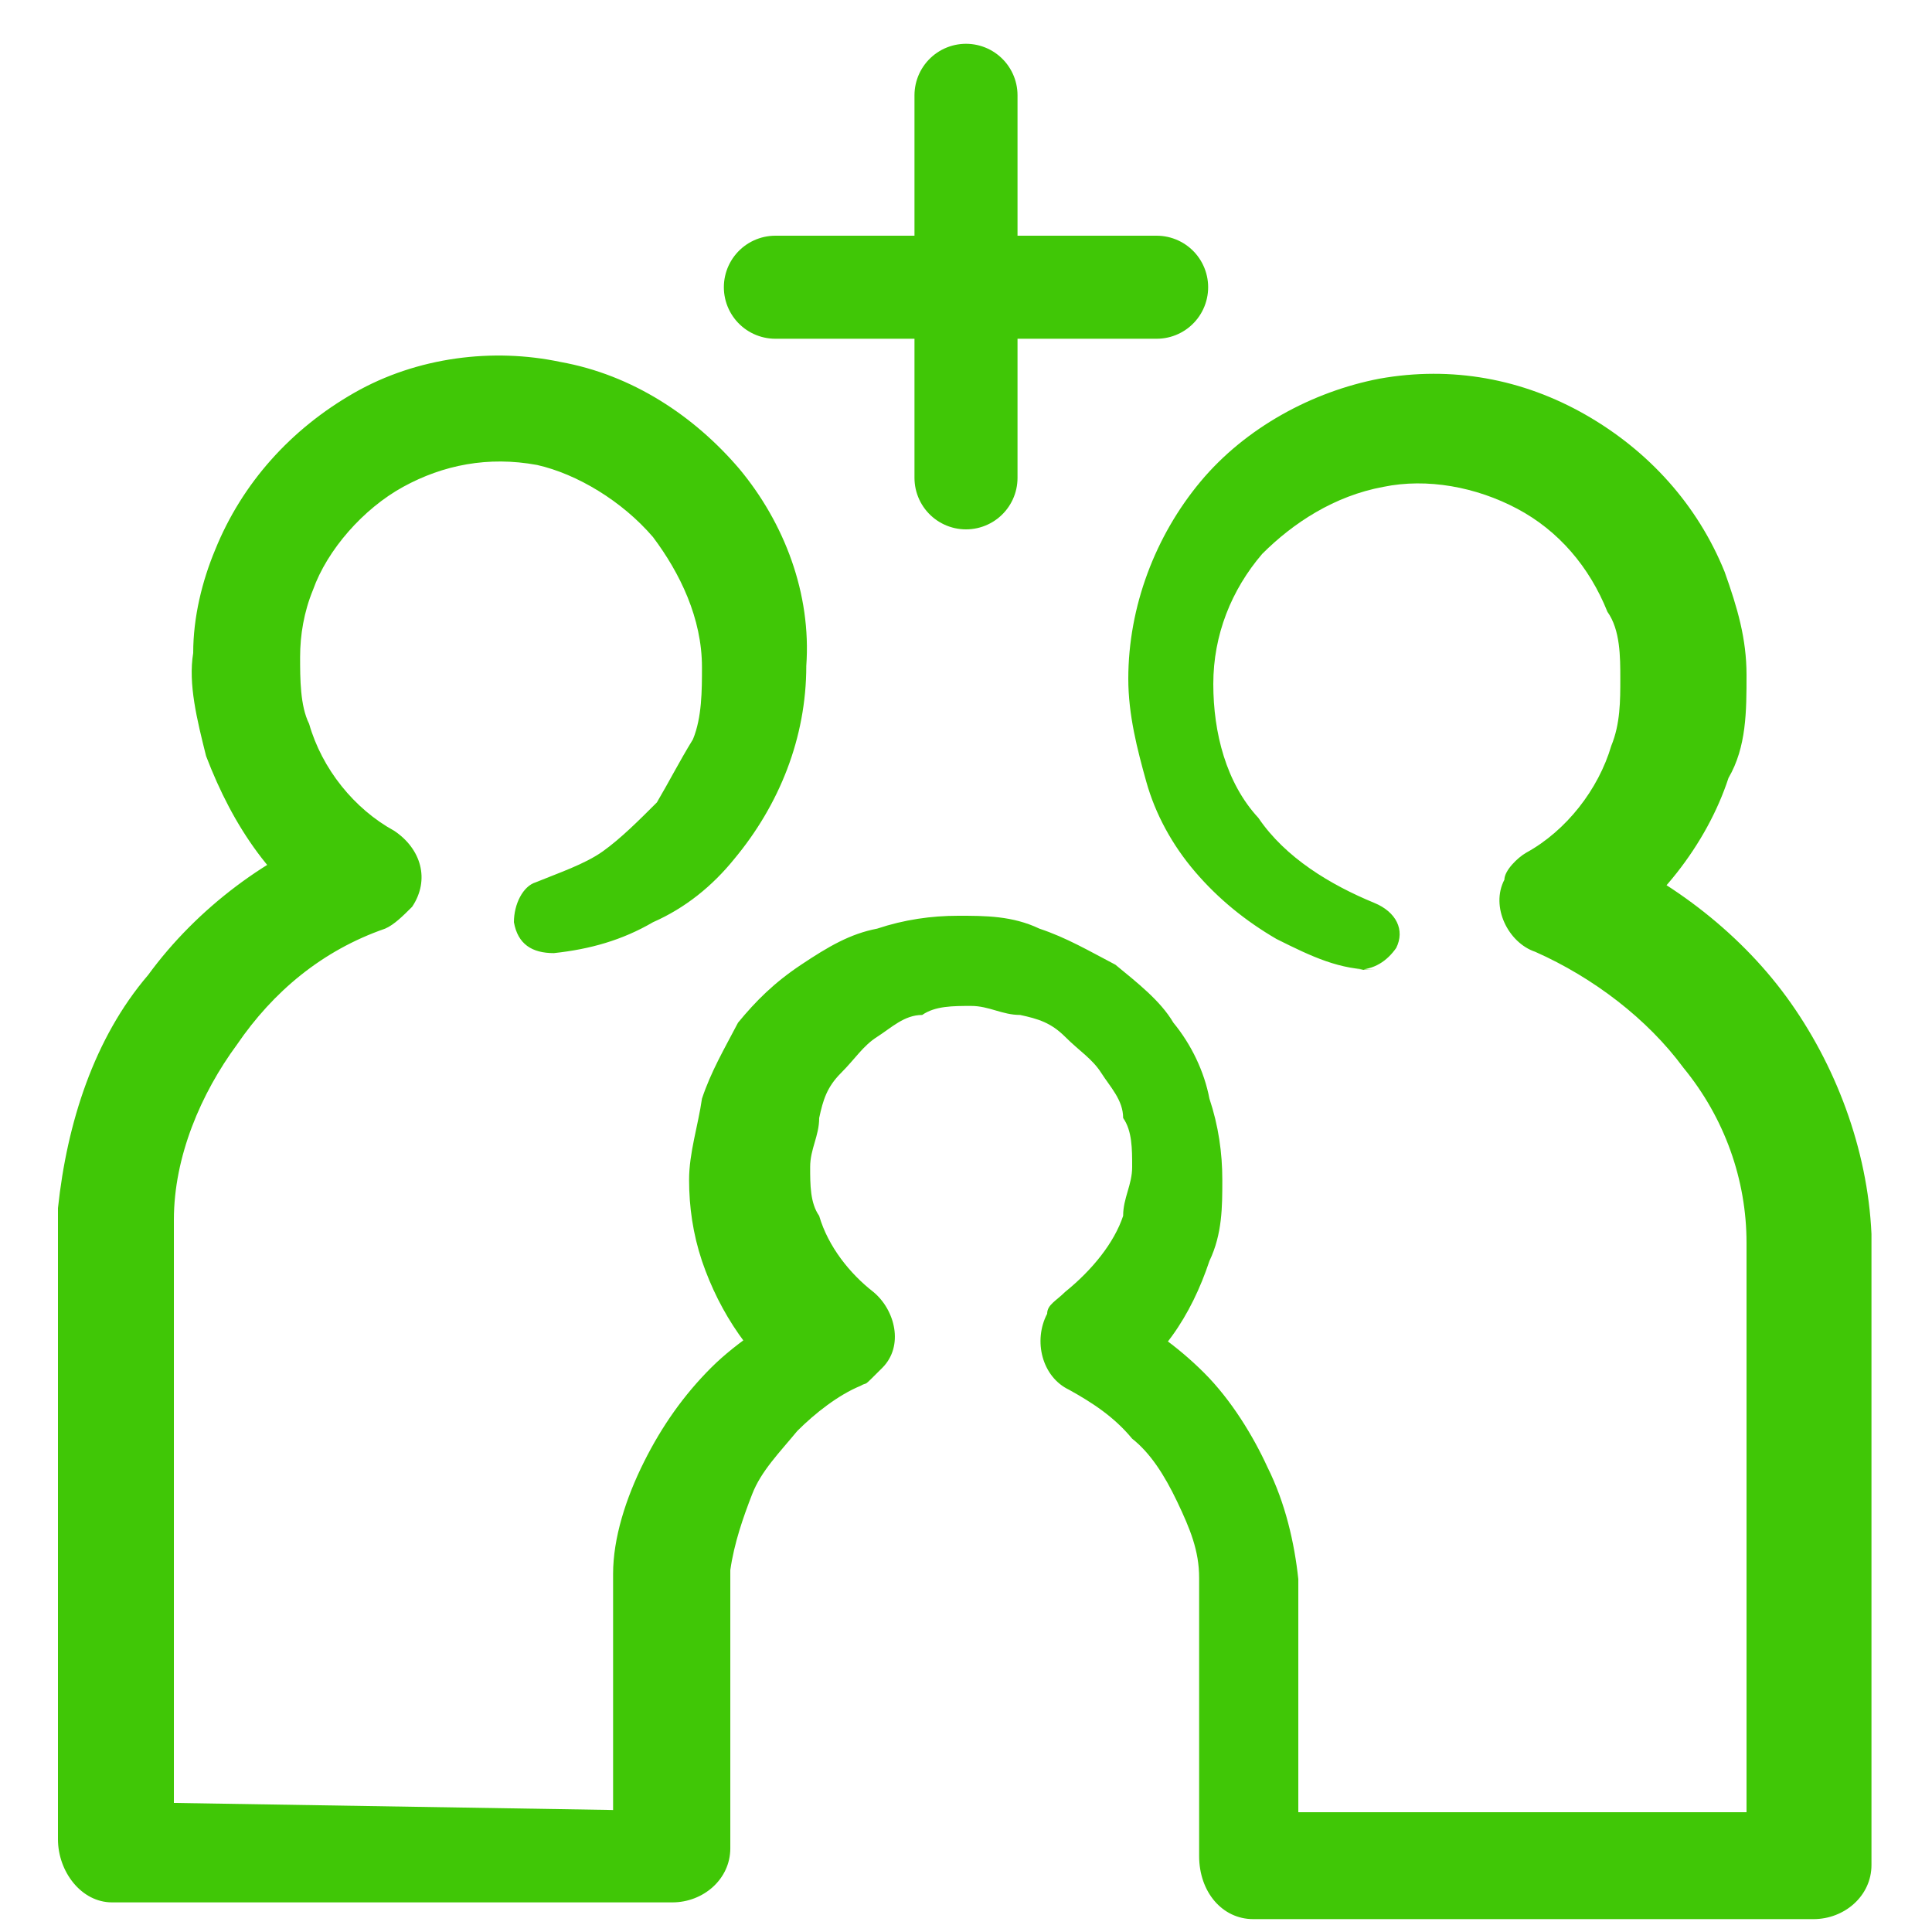 <?xml version="1.0" encoding="UTF-8"?>
<svg id="Layer_1" data-name="Layer 1" xmlns="http://www.w3.org/2000/svg" version="1.1" viewBox="0 0 150 150">
  <defs>
    <style>
      .cls-1 {
        fill: #40c706;
        stroke-width: 0px;
      }

      .cls-2 {
        fill: none;
        stroke: #40c706;
        stroke-linecap: round;
        stroke-linejoin: round;
        stroke-width: 8px;
      }
    </style>
  </defs>
  <path class="cls-1" d="M106.8,75.3c-2.8,0-4.9-1-7.7-2.4-2.4-1.4-4.5-3.1-6.3-5.2s-3.1-4.5-3.8-7-1.4-5.2-1.4-8c0-5.6,2.1-11.1,5.6-15.3,3.5-4.2,8.7-7,13.9-8,5.6-1,11.1,0,16,2.8,4.9,2.8,8.7,7,10.8,12.2,1,2.8,1.7,5.2,1.7,8s0,5.6-1.4,8c-1.7,5.2-5.6,10.1-10.1,12.9l-.7-7.7c5.9,2.4,11.5,6.6,15.3,11.8,3.8,5.2,6.3,11.8,6.6,18.4v49c0,2.4-2.1,4.2-4.5,4.2h-43.5c-2.4,0-4.2-2.1-4.2-4.9v-21.6c0-2.1-.7-3.8-1.7-5.9s-2.1-3.8-3.5-4.9c-1.4-1.7-3.1-2.8-4.9-3.8h0c-2.1-1-2.8-3.8-1.7-5.9,0-.7.7-1,1.4-1.7,2.1-1.7,3.8-3.8,4.5-5.9,0-1.4.7-2.4.7-3.8s0-2.8-.7-3.8c0-1.4-1-2.4-1.7-3.5s-1.7-1.7-2.8-2.8-2.1-1.4-3.5-1.7c-1.4,0-2.4-.7-3.8-.7s-2.8,0-3.8.7c-1.4,0-2.4,1-3.5,1.7s-1.7,1.7-2.8,2.8-1.4,2.1-1.7,3.5c0,1.4-.7,2.4-.7,3.8s0,2.8.7,3.8c.7,2.4,2.4,4.5,4.2,5.9,1.7,1.4,2.4,4.2.7,5.9s-1,1-1.7,1.4h0c-1.7.7-3.5,2.1-4.9,3.5-1.4,1.7-2.8,3.1-3.5,4.9s-1.4,3.8-1.7,5.9v21.6c0,2.4-2.1,4.2-4.5,4.2H8.7c-2.4,0-4.2-2.4-4.2-4.9v-49c.7-6.6,2.8-13.2,7-18.1,3.8-5.2,9.4-9.4,15.3-11.5l-.7,7.7c-4.9-3.1-8-7.7-10.1-13.2-.7-2.8-1.4-5.6-1-8,0-2.8.7-5.6,1.7-8,2.1-5.2,5.9-9.4,10.8-12.2s10.8-3.5,16-2.4c5.6,1,10.4,4.2,13.9,8.3,3.5,4.2,5.6,9.7,5.2,15.3,0,5.6-2.1,10.8-5.6,15-1.7,2.1-3.8,3.8-6.3,4.9-2.4,1.4-4.9,2.1-7.7,2.4-1.7,0-2.8-.7-3.1-2.4,0-1.4.7-2.8,1.7-3.1h0c1.7-.7,3.8-1.4,5.2-2.4s2.8-2.4,4.2-3.8c1-1.7,1.7-3.1,2.8-4.9.7-1.7.7-3.8.7-5.6,0-3.8-1.7-7.3-3.8-10.1-2.4-2.8-5.9-4.9-9-5.6-3.8-.7-7.3,0-10.4,1.7-3.1,1.7-5.9,4.9-7,8-.7,1.7-1,3.5-1,5.2s0,3.8.7,5.2c1,3.5,3.5,6.6,6.6,8.3,2.1,1.4,2.8,3.8,1.4,5.9-.7.7-1.4,1.4-2.1,1.7h0c-4.9,1.7-8.7,4.9-11.5,9-2.8,3.8-4.9,8.7-4.9,13.6v48.7l-4.9-3.5,43.5.7-4.5,4.2v-22.6c0-2.8,1-5.9,2.4-8.7,1.4-2.8,3.1-5.2,5.2-7.3s4.9-3.8,7.3-5.2l-.7,7.3c-3.5-2.8-5.9-6.3-7.3-10.4-.7-2.1-1-4.2-1-6.3s.7-4.2,1-6.3c.7-2.1,1.7-3.8,2.8-5.9,1.4-1.7,2.8-3.1,4.9-4.5s3.8-2.4,5.9-2.8c2.1-.7,4.2-1,6.3-1s4.2,0,6.3,1c2.1.7,3.8,1.7,5.9,2.8,1.7,1.4,3.5,2.8,4.5,4.5,1.4,1.7,2.4,3.8,2.8,5.9.7,2.1,1,4.2,1,6.3s0,4.2-1,6.3c-1.4,4.2-3.8,8-7.7,10.1v-6.6c2.8,1.4,5.2,3.1,7.3,5.2s3.8,4.9,4.9,7.3c1.4,2.8,2.1,5.9,2.4,8.7v22.6l-4.2-4.5h43.5l-4.5,4.5v-48.7c0-4.9-1.7-9.7-4.9-13.6-2.8-3.8-7-7-11.5-9h0c-2.1-.7-3.5-3.5-2.4-5.6,0-.7,1-1.7,1.7-2.1,3.1-1.7,5.6-4.9,6.6-8.3.7-1.7.7-3.5.7-5.2s0-3.8-1-5.2c-1.4-3.5-3.8-6.3-7-8s-7-2.4-10.4-1.7c-3.8.7-7,2.8-9.4,5.2-2.4,2.8-3.8,6.3-3.8,10.1s1,7.7,3.5,10.4c2.1,3.1,5.6,5.2,9,6.6h0c1.7.7,2.4,2.1,1.7,3.5-.7,1-1.7,1.7-3.1,1.7h1.4Z"/>
  <g>
    <line class="cls-2" x1="60.2" y1="22.3" x2="89.8" y2="22.3"/>
    <line class="cls-2" x1="75" y1="7.4" x2="75" y2="37.1"/>
  </g>
</svg>